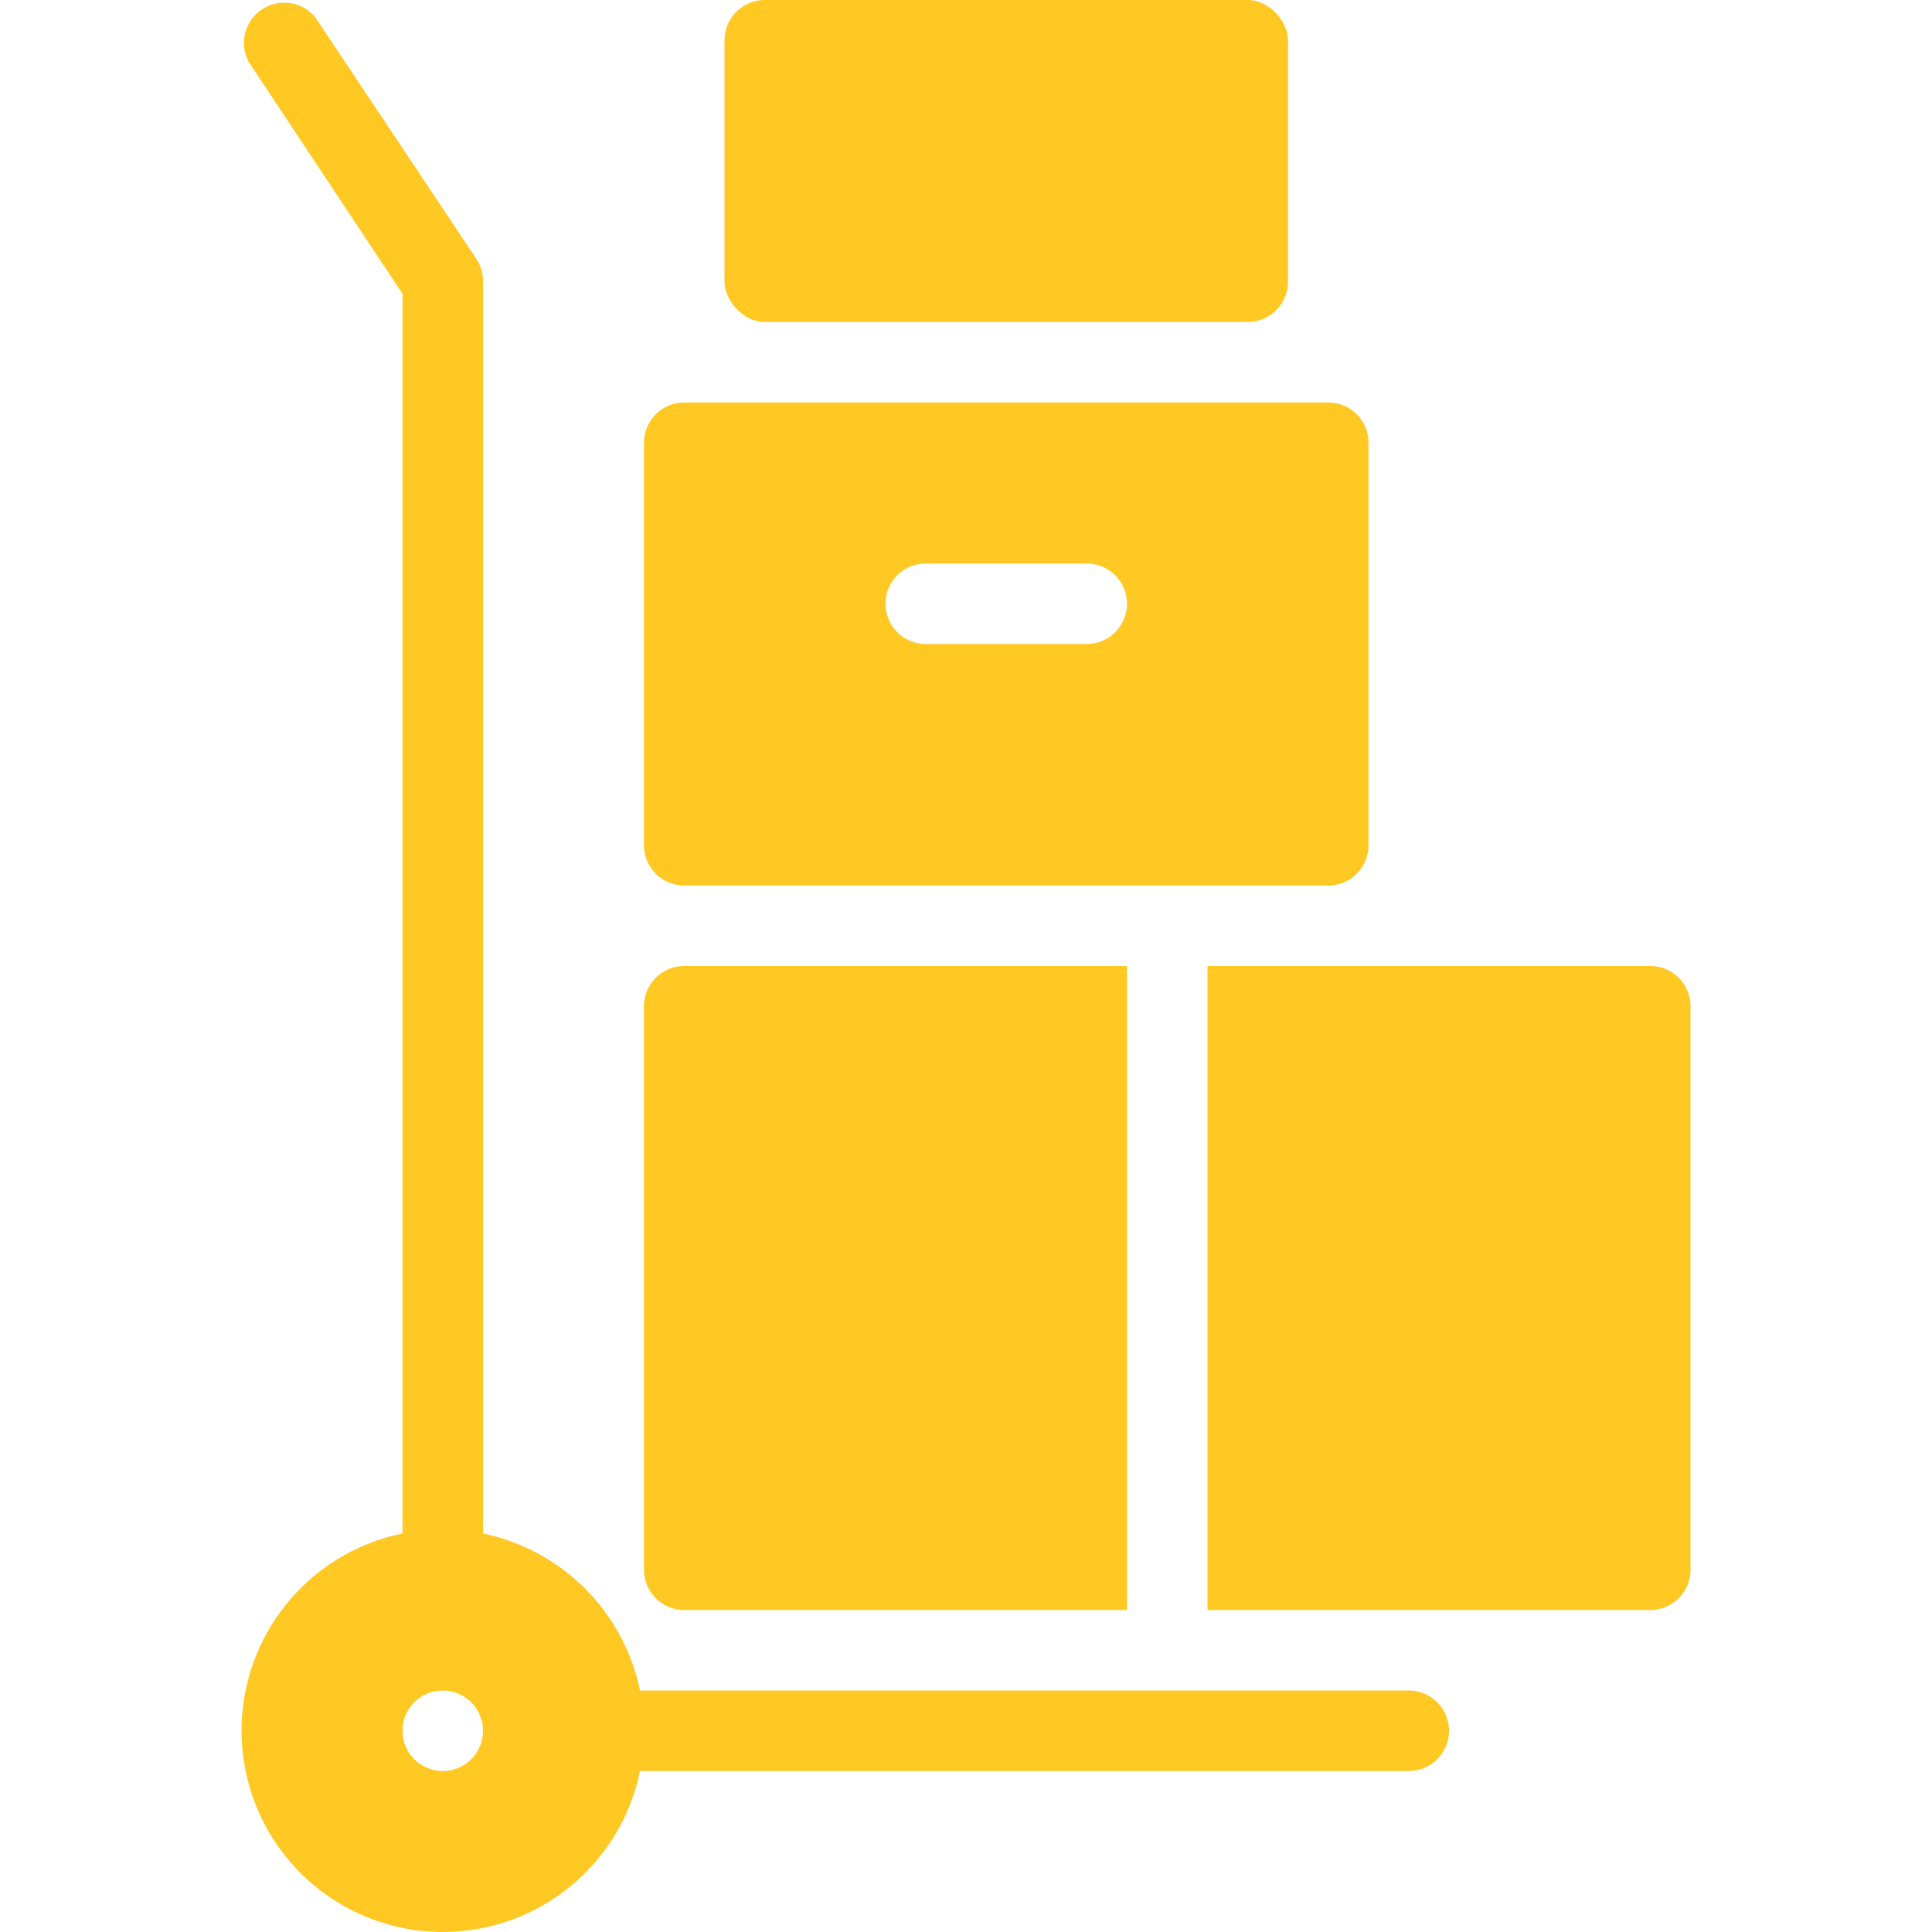 <?xml version="1.0" ?><svg data-name="Layer 1" id="Layer_1" viewBox="0 0 24 24" xmlns="http://www.w3.org/2000/svg"><defs><style>.cls-1{fill:#ffc822;}</style></defs><title/><path class="cls-1" d="M17.5,21H7.95A2.51,2.51,0,0,0,6,19.05V3.5a0.5,0.5,0,0,0-.08-0.28l-2-3a0.5,0.5,0,0,0-.83.55L5,3.65v15.4A2.5,2.5,0,1,0,7.95,22H17.5A0.5,0.5,0,0,0,17.5,21Zm-12,1A0.5,0.5,0,1,1,6,21.5,0.5,0.5,0,0,1,5.5,22Z"/><rect class="cls-1" height="4" rx="0.5" ry="0.5" width="7" x="9"/><path class="cls-1" d="M8.5,20H14V12H8.5a0.5,0.5,0,0,0-.5.5v7A0.5,0.5,0,0,0,8.5,20Z"/><path class="cls-1" d="M20.5,12H15v8h5.5a0.5,0.5,0,0,0,.5-0.5v-7A0.5,0.5,0,0,0,20.5,12Z"/><path class="cls-1" d="M8.5,11h8a0.5,0.5,0,0,0,.5-0.5v-5A0.5,0.5,0,0,0,16.5,5h-8a0.5,0.5,0,0,0-.5.5v5A0.5,0.5,0,0,0,8.5,11Zm3-4h2a0.5,0.5,0,0,1,0,1h-2A0.5,0.5,0,1,1,11.5,7Z"/></svg>